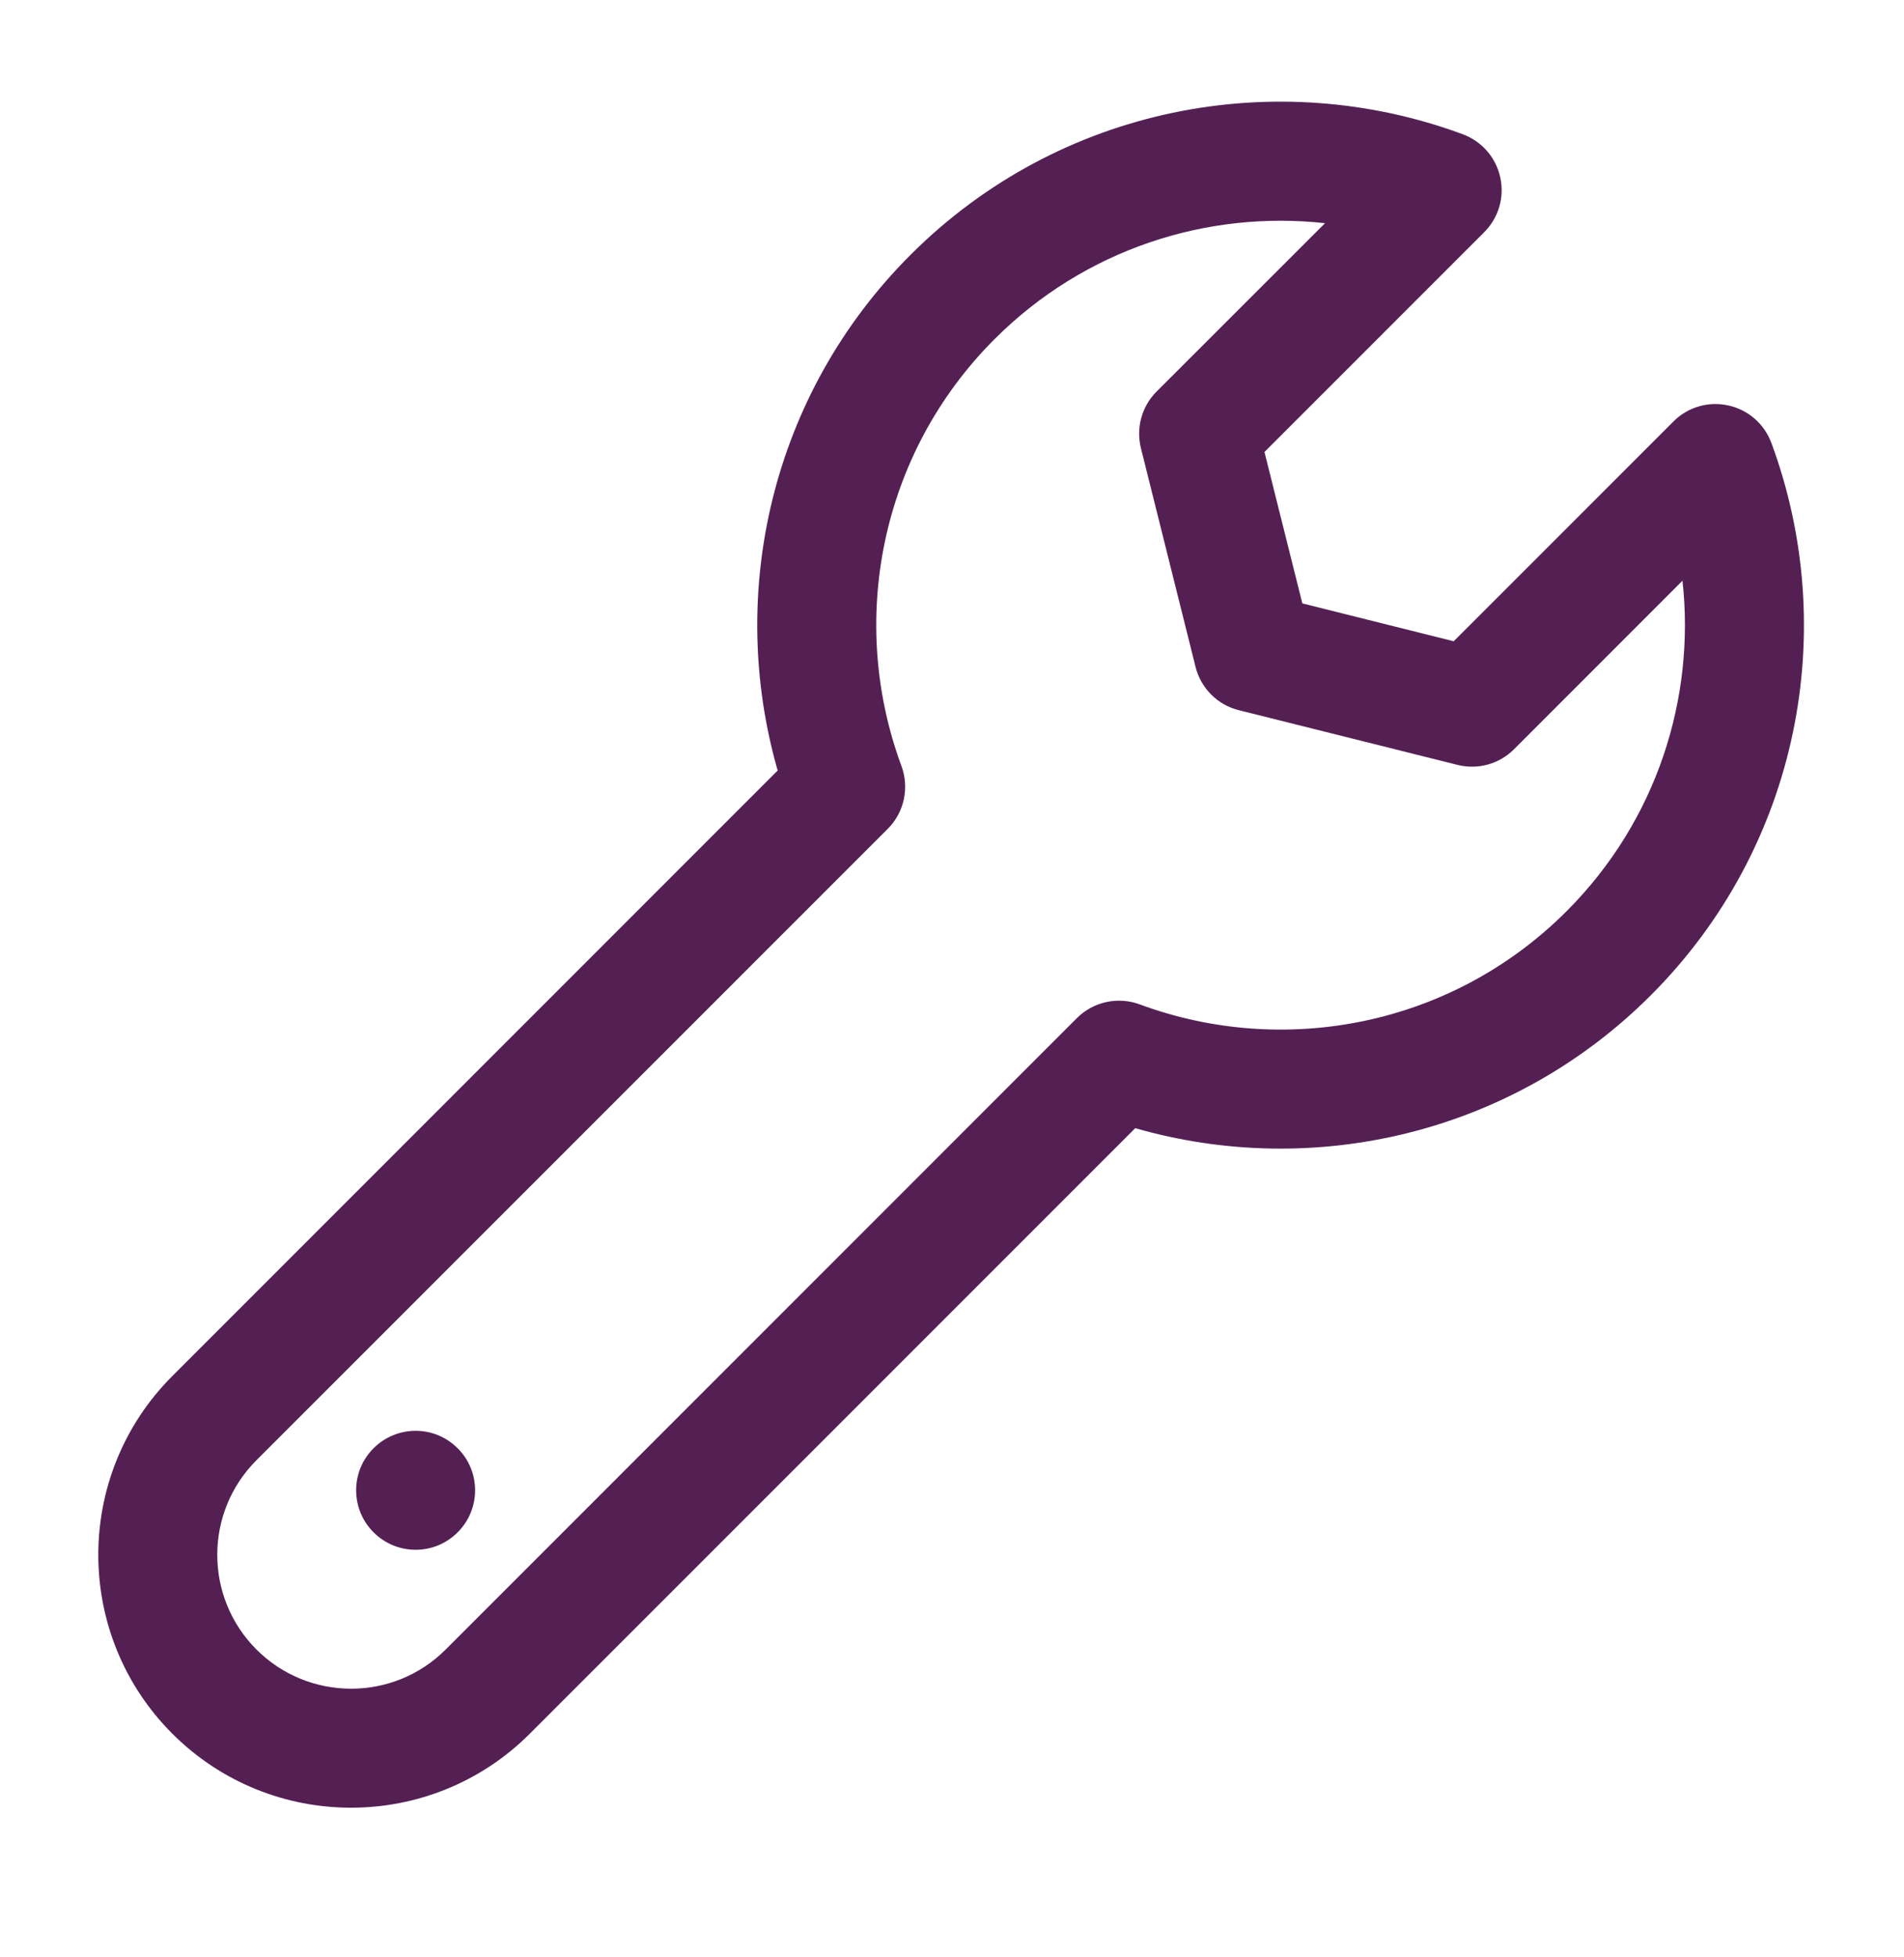 <svg width="36" height="37" viewBox="0 0 36 37" fill="none" xmlns="http://www.w3.org/2000/svg">
<path fill-rule="evenodd" clip-rule="evenodd" d="M8.653 27.377C9.093 27.814 9.093 28.527 8.653 28.966C8.215 29.406 7.503 29.406 7.063 28.966C6.624 28.527 6.624 27.814 7.063 27.377C7.503 26.937 8.215 26.937 8.653 27.377Z" fill="#542054"/>
<path fill-rule="evenodd" clip-rule="evenodd" d="M14.704 14.565C13.741 11.216 14.578 7.455 17.215 4.818C20.037 1.997 24.144 1.236 27.658 2.538C28.018 2.672 28.285 2.978 28.366 3.353C28.449 3.728 28.335 4.118 28.063 4.389L23.908 8.544L24.624 11.406L27.486 12.122L31.641 7.967C31.912 7.695 32.302 7.581 32.677 7.664C33.052 7.745 33.358 8.012 33.492 8.372C34.794 11.886 34.033 15.993 31.212 18.815C28.573 21.453 24.814 22.289 21.465 21.326L10.018 32.772C8.152 34.638 5.125 34.638 3.258 32.772C1.392 30.905 1.392 27.878 3.258 26.012L14.704 14.565ZM16.785 15.668L4.849 27.603C3.861 28.59 3.861 30.192 4.849 31.181C5.838 32.169 7.44 32.169 8.427 31.181L20.362 19.245C20.673 18.935 21.136 18.834 21.549 18.986C24.265 19.992 27.439 19.406 29.62 17.225C31.326 15.518 32.056 13.205 31.812 10.977L28.627 14.163C28.347 14.443 27.942 14.555 27.558 14.459L23.424 13.425C23.02 13.325 22.706 13.01 22.605 12.607L21.572 8.472C21.476 8.088 21.588 7.683 21.867 7.403L25.053 4.219C22.826 3.974 20.512 4.705 18.805 6.41C16.625 8.591 16.038 11.765 17.045 14.482C17.196 14.894 17.096 15.358 16.785 15.668L16.785 15.668Z" fill="#542054"/>
</svg>

